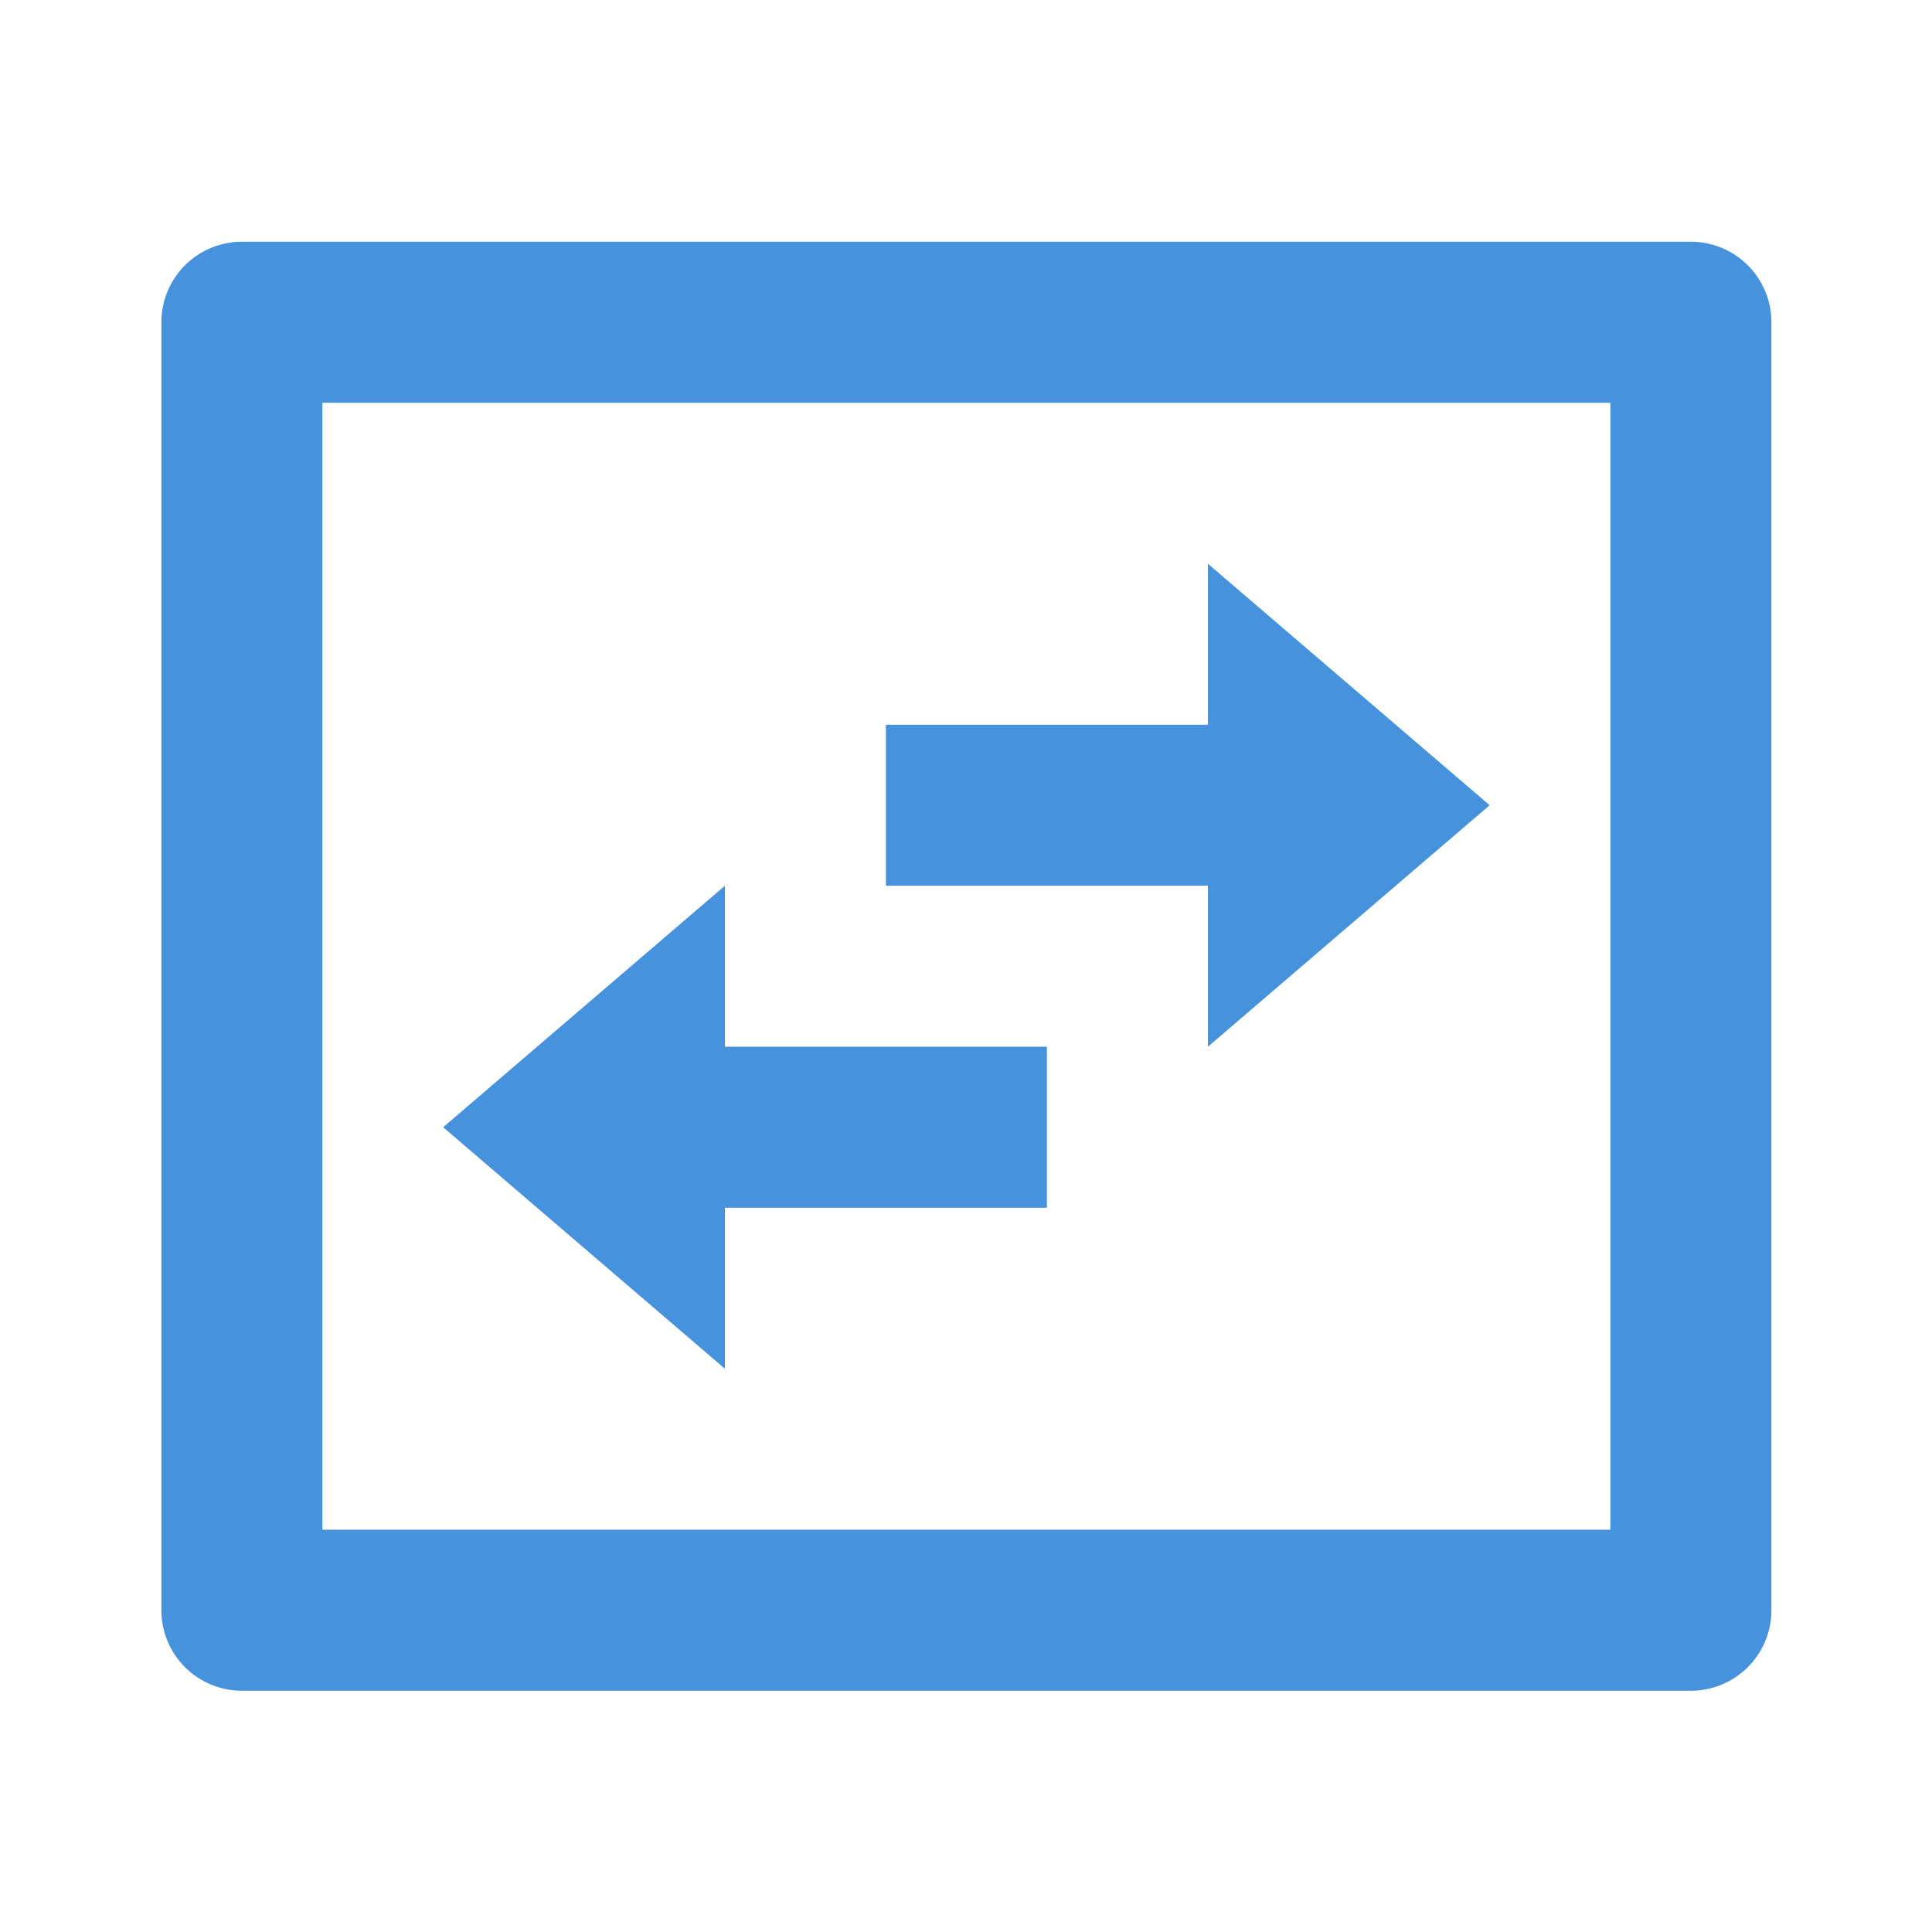 <svg xmlns="http://www.w3.org/2000/svg" viewBox="0 0 24 24" width="48" height="48"><path d="M4.005 5.003v14h16v-14h-16zm-1-2h18a1 1 0 011 1v16a1 1 0 01-1 1h-18a1 1 0 01-1-1v-16a1 1 0 011-1zm12 4l3.5 3-3.5 3v-2h-4v-2h4v-2zm-6 10l-3.5-3 3.5-3v2h4v2h-4v2z" fill="rgba(70,146,221,1)"/></svg>